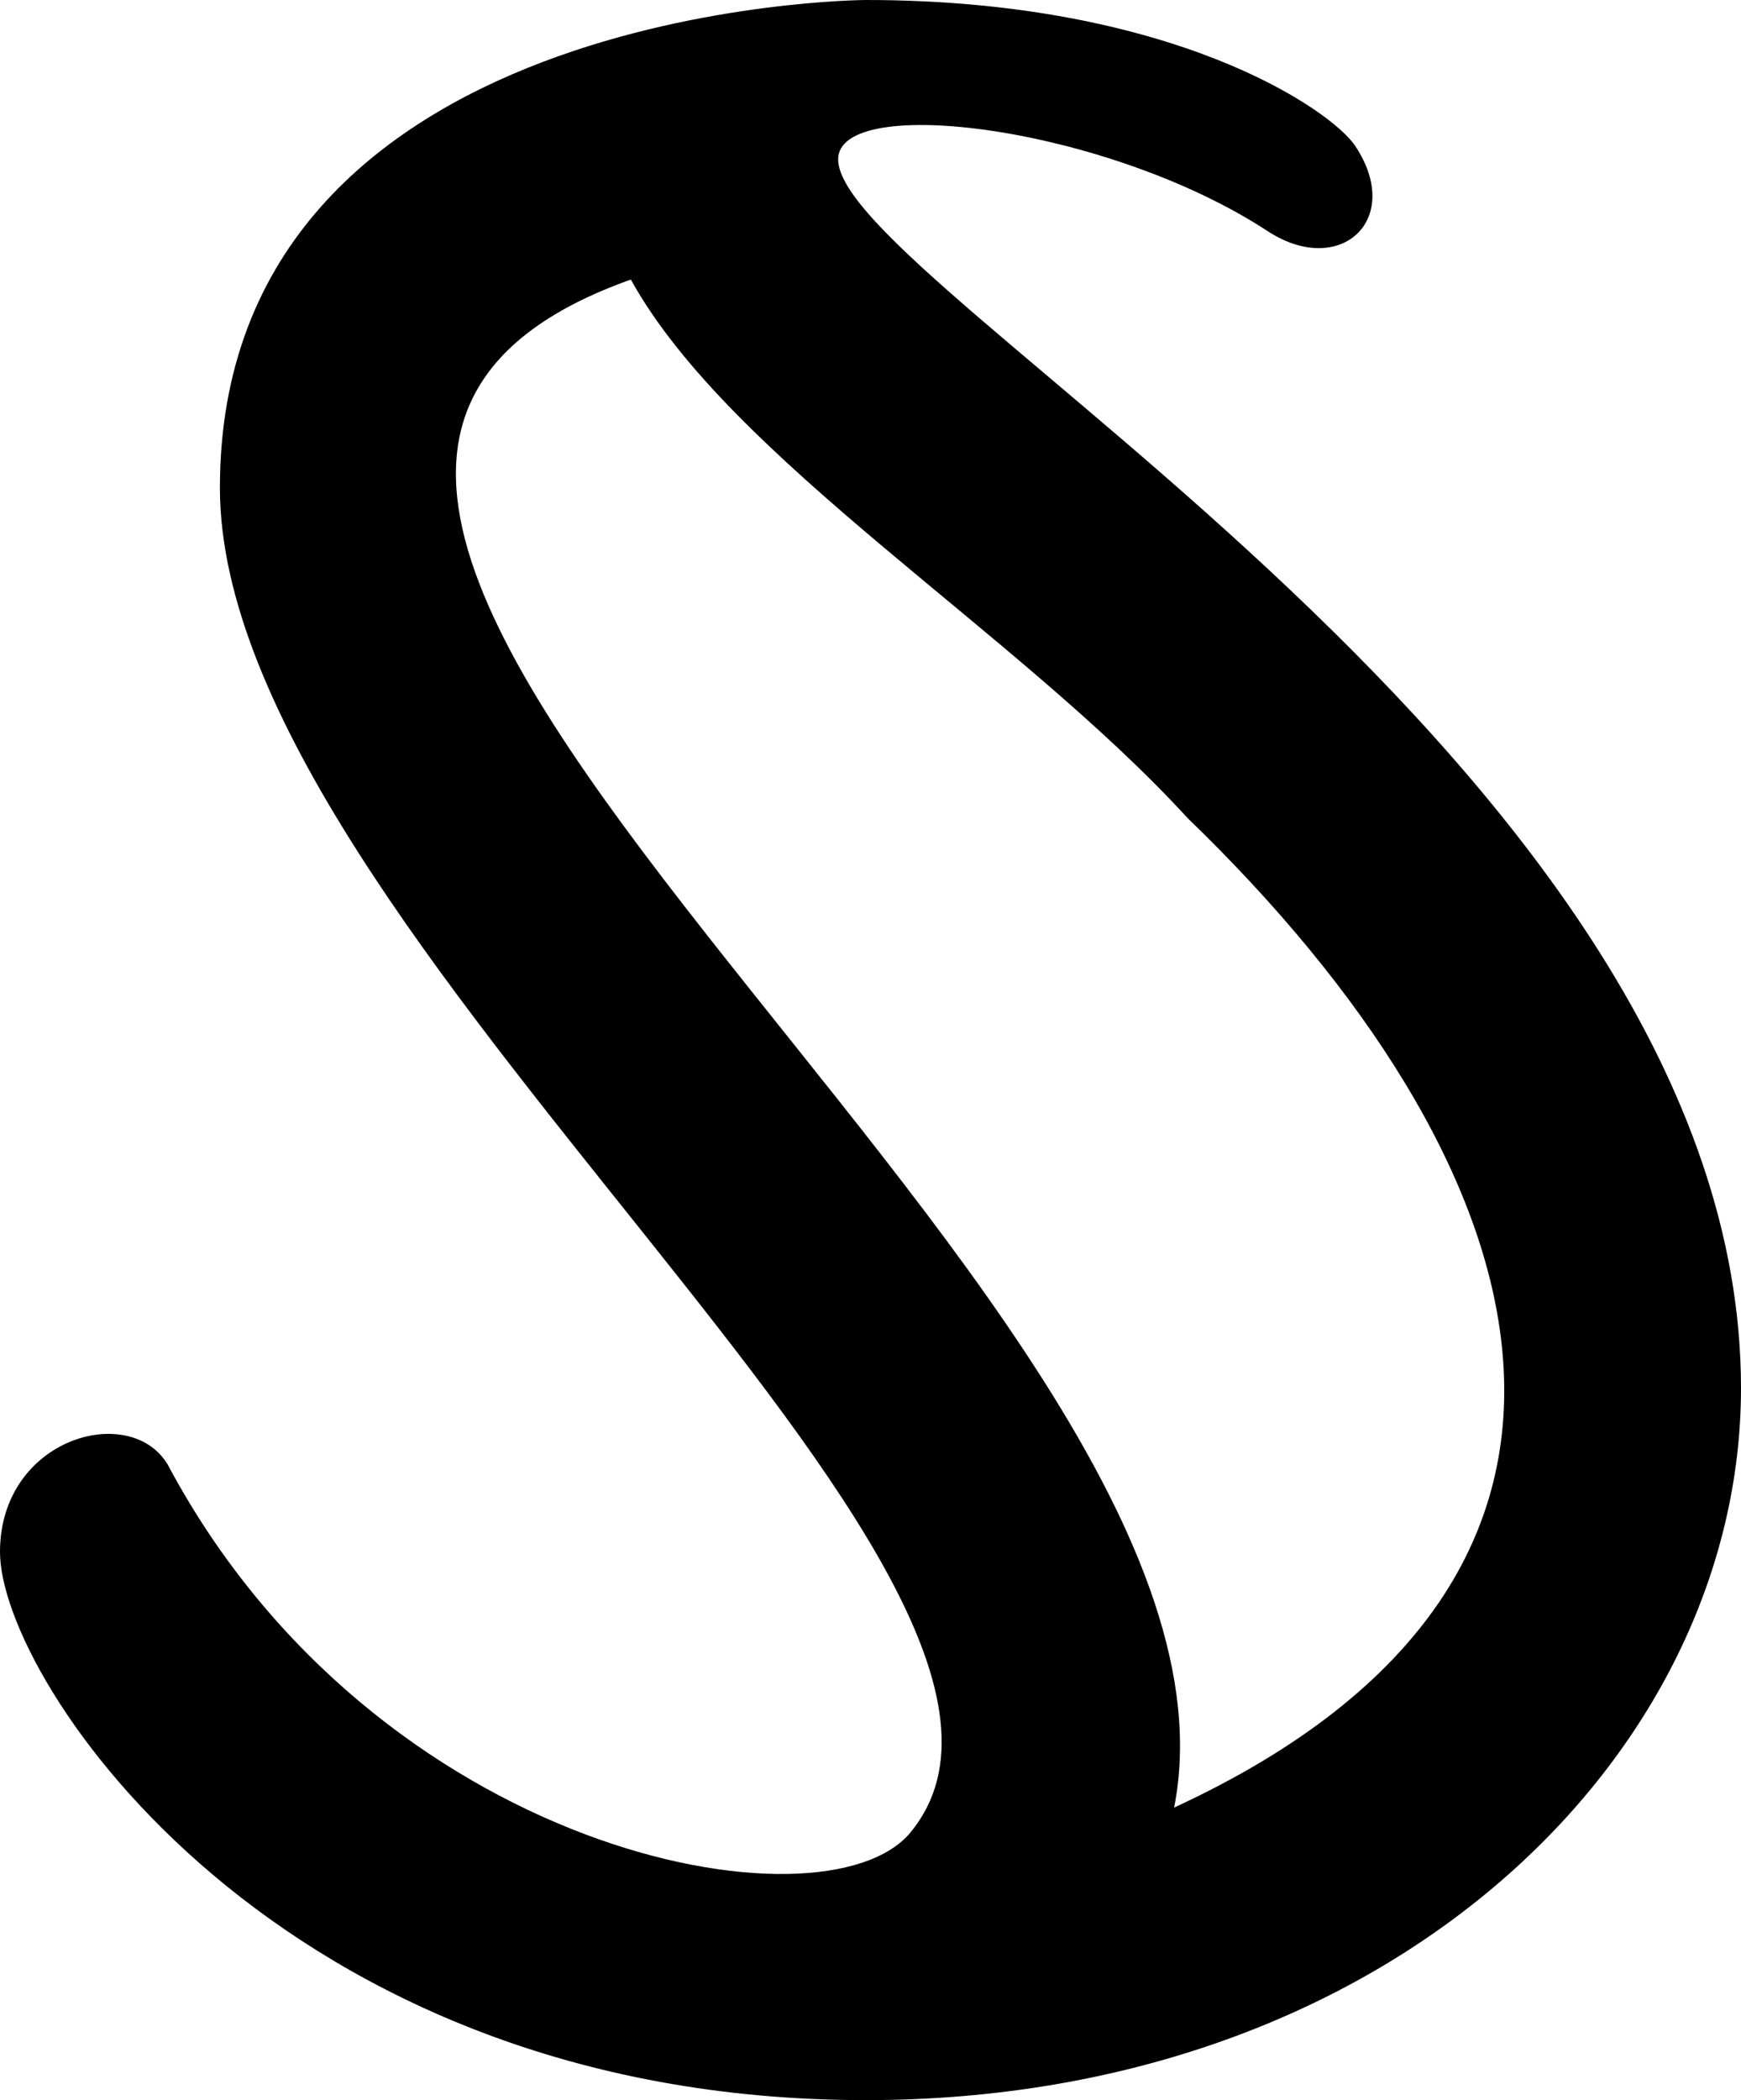 <svg xmlns="http://www.w3.org/2000/svg" viewBox="0 0 141 170">
<style>
    svg{background:#ffb01a;}
	#outer{fill:#000;}
    @media (prefers-color-scheme:dark) {
	  svg{background:transparent;}
	  #outer{fill:#fff;}
    }
</style>
<path id="outer" d="M67.88,12.9c0-5.38,21.77-2.69,34.77,5.8,5.87,3.85,11.1-.92,7.09-6.91C107.83,8.94,95.07,0,70.12,0c0,0-52.31.2-52.31,39.49,0,36.09,72.74,88.4,55.93,108.84-7,8.46-43.32,1.83-60.16-29.78C10.52,113.45,0,116.41,0,125.63,0,136.09,22.54,170,70.12,170,112.6,170,141,142.07,141,112.36,141,62.25,67.88,23.2,67.88,12.9ZM95.09,146.32c8.29-42-94.88-105.59-44-123.69,8.08,14.59,31.21,28.44,45.1,43.6C124.74,93.8,136,127.43,95.09,146.32Z" /></svg>